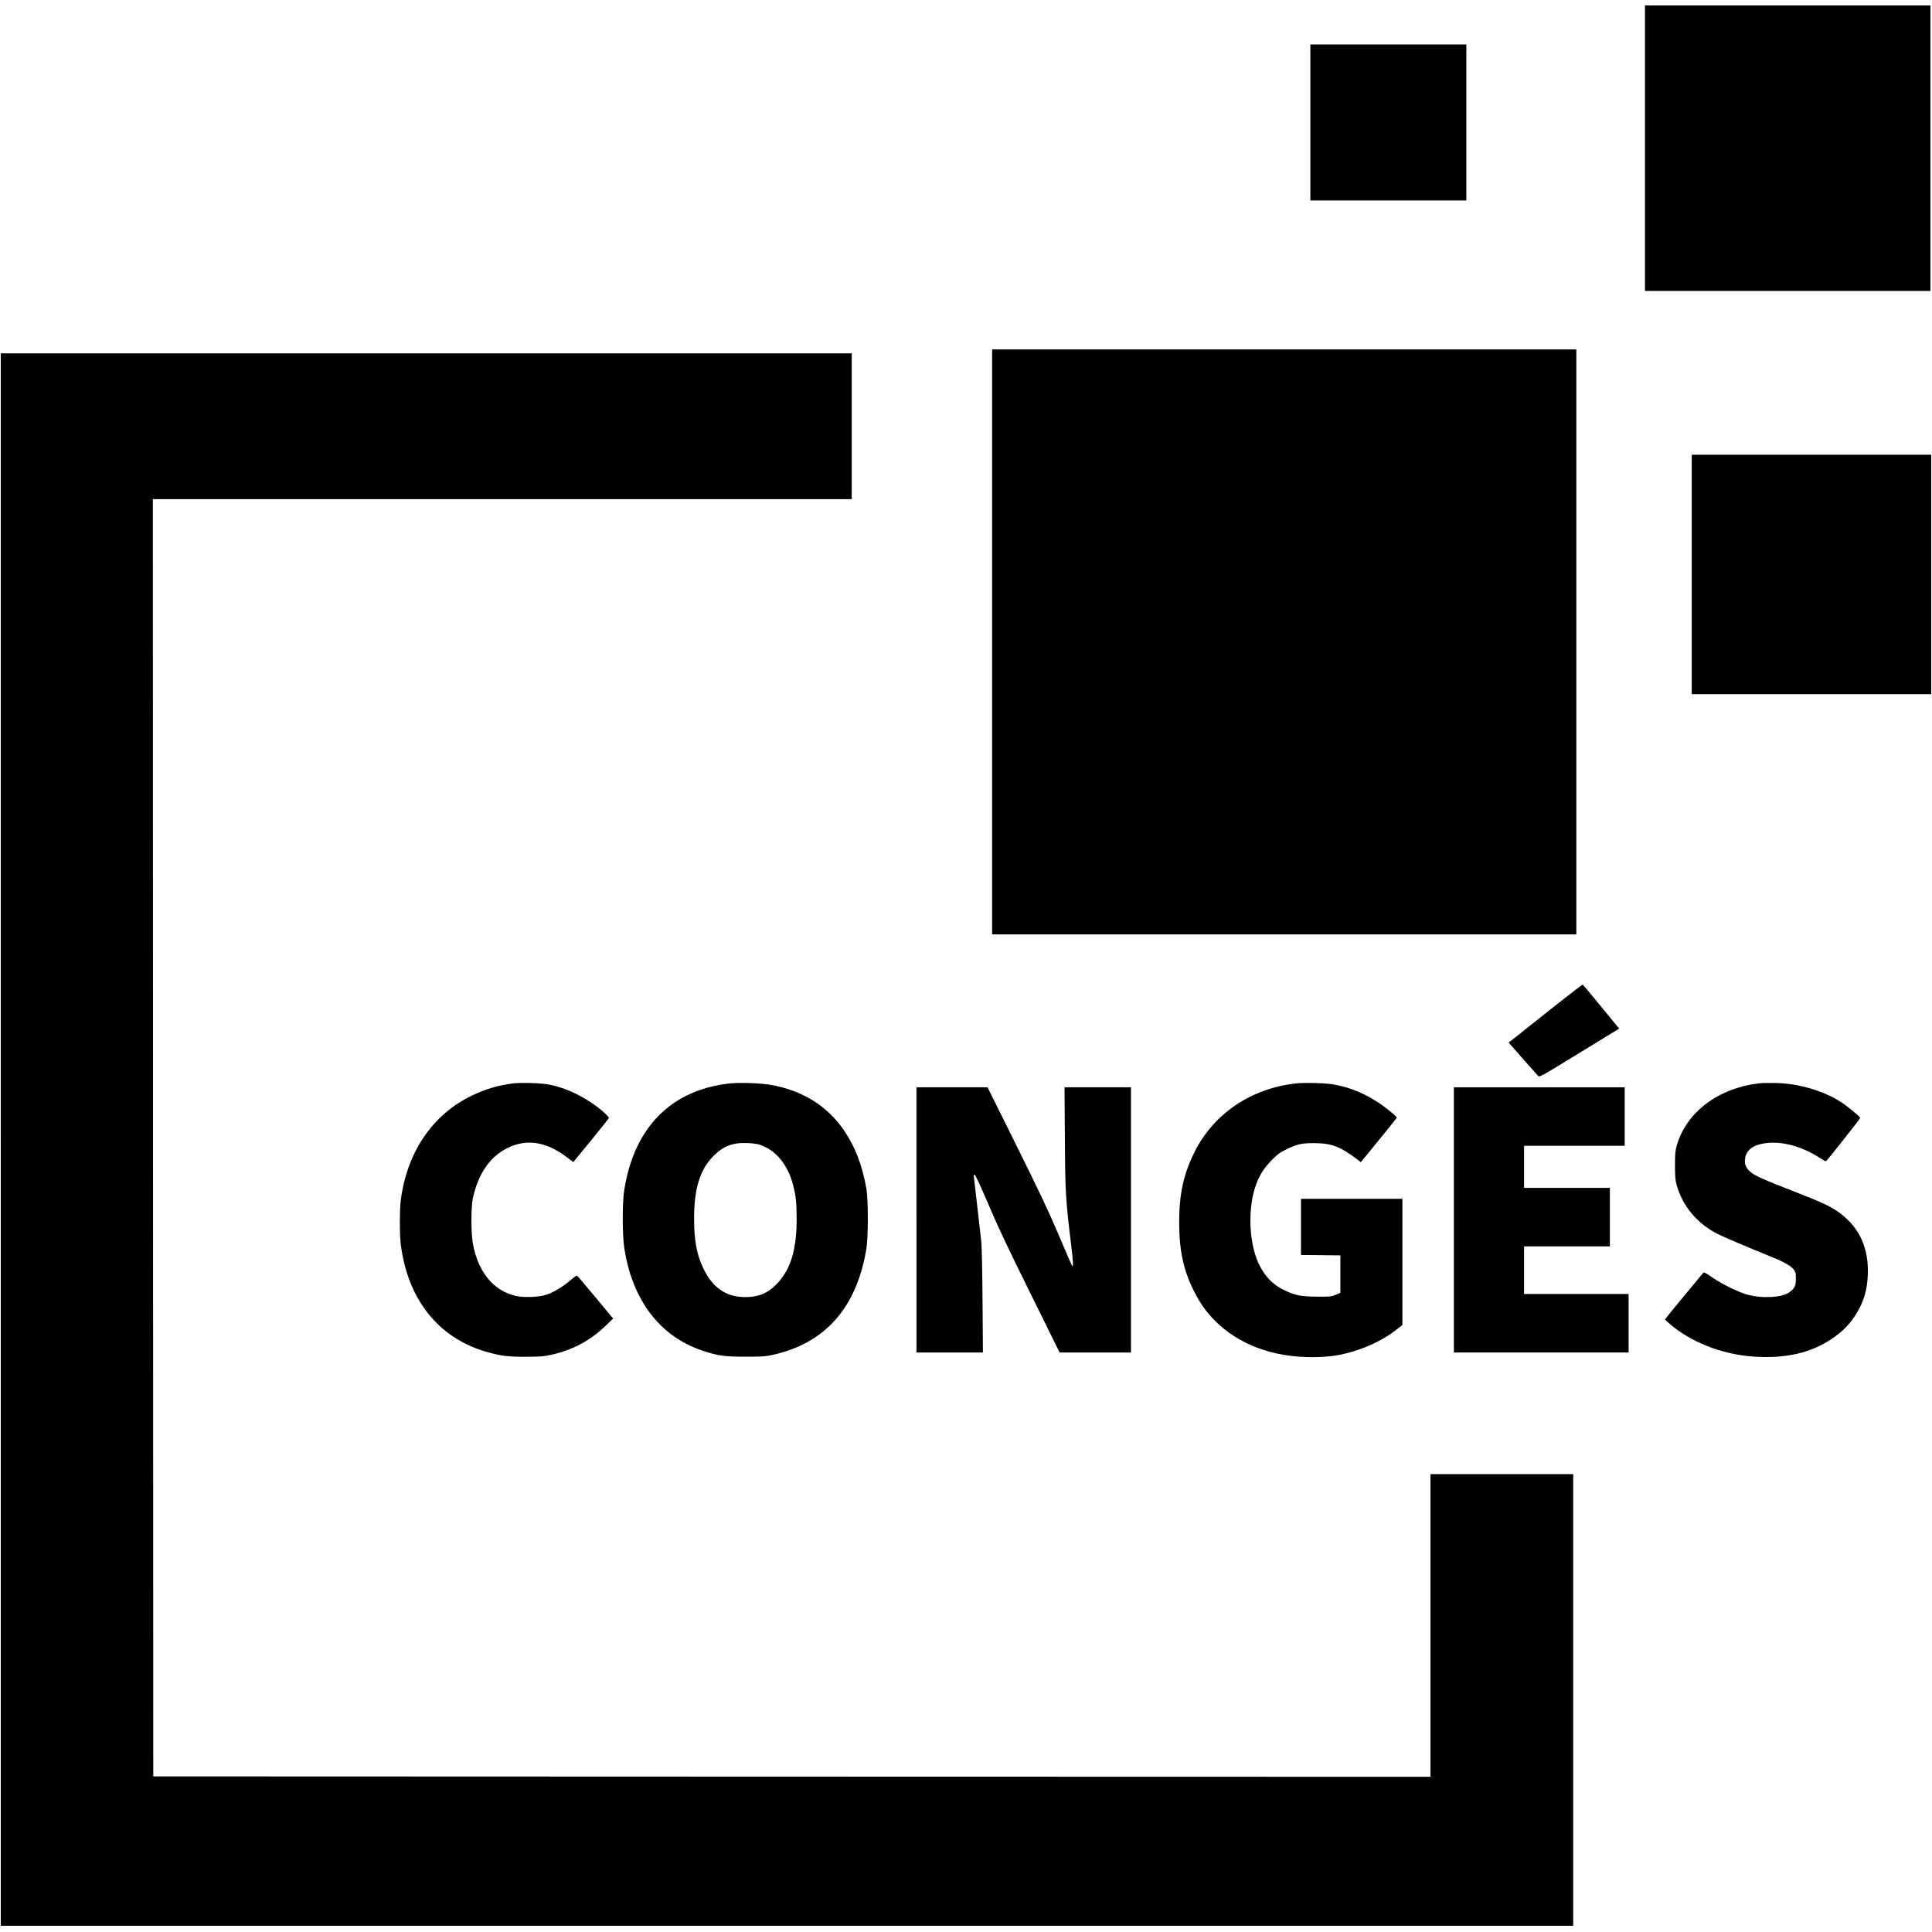 <?xml version="1.0" standalone="no"?>
<!DOCTYPE svg PUBLIC "-//W3C//DTD SVG 20010904//EN"
 "http://www.w3.org/TR/2001/REC-SVG-20010904/DTD/svg10.dtd">
<svg version="1.0" xmlns="http://www.w3.org/2000/svg"
 width="2477pt" height="2477pt" viewBox="0 0 2477 2477"
 preserveAspectRatio="xMidYMid meet">
<g transform="translate(0,2477) scale(0.1,-0.1)"
fill="#000000" stroke="none">
<path d="M21090 22870 l0 -1830 1830 0 1830 0 0 1830 0 1830 -1830 0 -1830 0
0 -1830z"/>
<path d="M16800 23200 l0 -1000 1000 0 1000 0 0 1000 0 1000 -1000 0 -1000 0
0 -1000z"/>
<path d="M12720 16540 l0 -3750 3745 0 3745 0 0 3750 0 3750 -3745 0 -3745 0
0 -3750z"/>
<path d="M10 10160 l0 -10080 10080 0 10080 0 0 2895 0 2895 -915 0 -915 0 0
-1940 0 -1940 -8187 2 -8188 3 -3 8188 -2 8187 4480 0 4480 0 0 935 0 935
-5455 0 -5455 0 0 -10080z"/>
<path d="M21690 17405 l0 -1535 1535 0 1535 0 0 1535 0 1535 -1535 0 -1535 0
0 -1535z"/>
<path d="M19955 11889 c-181 -144 -394 -312 -471 -374 l-142 -112 180 -204
c99 -112 188 -212 198 -223 18 -18 30 -12 529 294 l511 313 -64 76 c-34 42
-138 168 -230 281 -92 113 -171 206 -174 207 -4 2 -155 -115 -337 -258z"/>
<path d="M6580 10880 c-194 -25 -353 -71 -527 -155 -505 -242 -831 -719 -914
-1335 -16 -121 -17 -456 0 -580 90 -695 474 -1183 1073 -1364 197 -59 287 -71
528 -71 184 1 230 4 317 23 278 60 507 181 705 372 l99 95 -216 260 c-119 143
-225 268 -235 279 -17 18 -20 16 -101 -52 -96 -82 -217 -154 -309 -183 -93
-30 -282 -37 -382 -15 -289 64 -487 303 -555 670 -25 130 -25 470 -1 582 69
315 218 533 443 645 244 121 494 84 755 -112 l90 -68 226 275 c124 152 227
281 230 288 7 17 -98 112 -206 186 -188 128 -383 213 -569 246 -106 19 -350
26 -451 14z"/>
<path d="M9363 10880 c-755 -80 -1234 -562 -1360 -1370 -25 -161 -25 -565 0
-734 101 -671 455 -1139 1000 -1321 203 -68 284 -79 552 -79 212 0 252 2 345
22 675 146 1082 603 1207 1357 26 155 26 633 0 780 -52 296 -145 537 -287 744
-216 314 -534 512 -939 582 -132 23 -391 32 -518 19z m370 -784 c211 -66 369
-256 437 -526 35 -139 44 -232 44 -430 0 -396 -79 -652 -259 -836 -112 -115
-232 -164 -400 -164 -247 0 -420 120 -541 375 -83 177 -115 353 -115 635 0
384 76 627 250 801 126 126 251 173 436 164 55 -2 122 -11 148 -19z"/>
<path d="M16611 10879 c-573 -64 -1050 -388 -1295 -877 -140 -280 -197 -535
-198 -892 -1 -370 55 -629 194 -902 75 -148 154 -259 260 -366 304 -308 740
-472 1251 -472 84 0 201 7 260 15 292 39 612 171 825 341 l72 57 0 808 0 809
-650 0 -650 0 0 -360 0 -360 253 -2 252 -3 0 -240 0 -240 -60 -25 c-57 -24
-69 -25 -240 -24 -206 1 -281 16 -420 83 -148 71 -251 178 -327 339 -130 275
-143 733 -29 1027 48 125 99 202 196 301 76 77 104 98 185 137 139 68 199 82
360 81 227 -1 337 -44 571 -224 l26 -20 229 280 c126 154 230 284 232 289 4
13 -129 124 -233 193 -181 120 -371 198 -575 234 -105 19 -376 26 -489 13z"/>
<path d="M22555 10881 c-526 -62 -933 -369 -1057 -796 -20 -70 -23 -102 -23
-255 0 -140 4 -189 19 -245 75 -276 264 -503 531 -637 74 -38 392 -173 672
-286 178 -71 269 -124 306 -175 18 -27 22 -45 22 -112 0 -91 -16 -124 -87
-175 -94 -68 -358 -80 -543 -26 -123 37 -313 130 -441 217 -104 71 -107 72
-123 53 -9 -11 -120 -146 -248 -299 -127 -154 -233 -284 -235 -290 -1 -5 38
-42 87 -82 303 -243 706 -386 1127 -400 405 -14 718 74 987 278 97 73 168 149
237 254 104 160 152 314 161 515 14 341 -101 602 -350 791 -117 88 -214 135
-572 274 -429 167 -529 212 -586 263 -56 50 -74 95 -66 165 12 100 84 165 213
192 223 47 496 -19 748 -182 37 -24 72 -43 76 -41 13 4 440 545 440 556 0 14
-163 148 -243 200 -227 147 -539 239 -835 247 -81 2 -178 0 -217 -4z"/>
<path d="M11750 9130 l0 -1700 426 0 426 0 -5 658 c-3 386 -9 700 -16 762 -16
150 -90 789 -95 828 -4 26 -2 33 10 30 10 -2 76 -144 178 -383 123 -288 252
-563 537 -1137 l374 -758 458 0 457 0 0 1700 0 1700 -426 0 -426 0 5 -647 c4
-708 9 -784 79 -1365 29 -239 31 -294 12 -276 -3 3 -79 178 -168 389 -128 301
-245 549 -539 1142 l-376 757 -455 0 -456 0 0 -1700z"/>
<path d="M18640 9130 l0 -1700 1120 0 1120 0 0 375 0 375 -670 0 -670 0 0 305
0 305 550 0 550 0 0 375 0 375 -550 0 -550 0 0 270 0 270 645 0 645 0 0 375 0
375 -1095 0 -1095 0 0 -1700z"/>
</g>
</svg>
